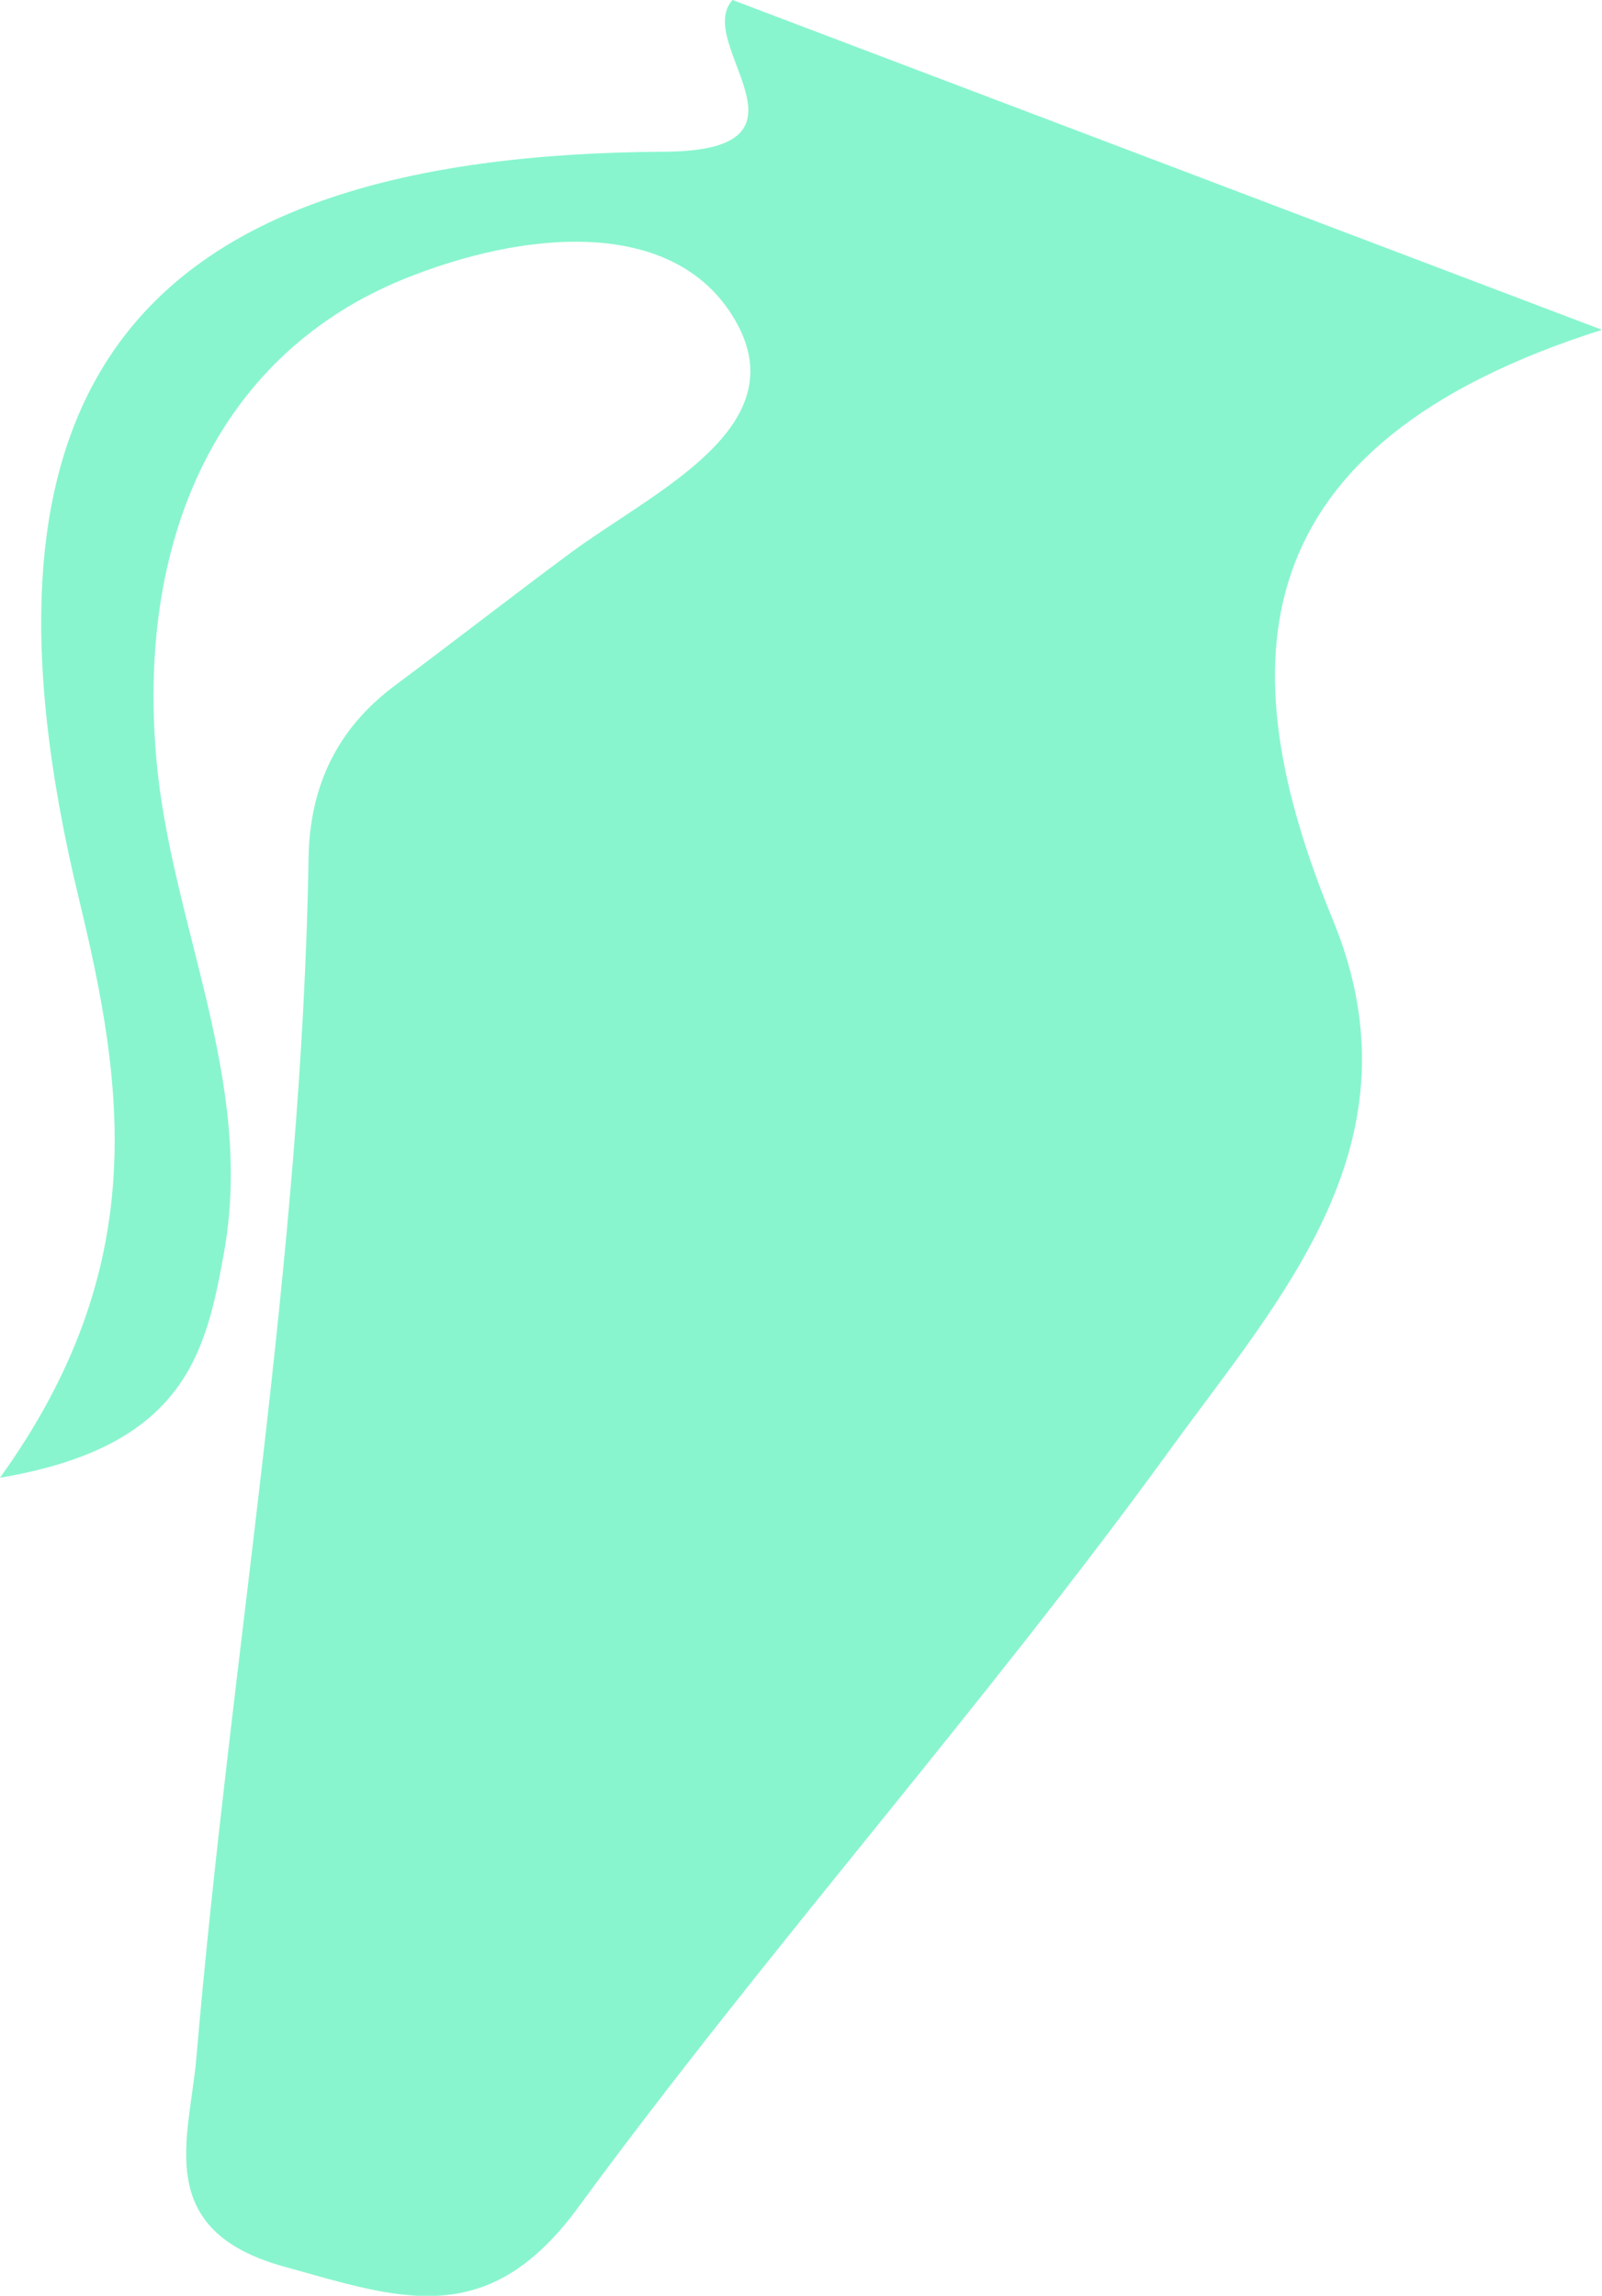 <?xml version="1.0" encoding="UTF-8"?>
<svg id="Layer_2" data-name="Layer 2" xmlns="http://www.w3.org/2000/svg" viewBox="0 0 55.24 79.14">
  <defs>
    <style>
      .cls-1 {
        fill: #88f5ce;
        stroke-width: 0px;
      }
    </style>
  </defs>
  <g id="Layer_1-2" data-name="Layer 1">
    <path class="cls-1" d="m55.24,11.37C43.83,7.04,34.54,3.52,25.26,0c-1.37,1.5,3.34,5.19-2.34,5.23C4.61,5.33-1.57,13.27,2.73,31.02c1.56,6.45,2.49,12.67-2.73,19.92,6.38-1.07,7.1-4.31,7.72-7.74,1.08-5.95-1.83-11.33-2.33-17.05-.69-7.91,2.36-14.01,8.51-16.52,4.15-1.69,9.36-2.2,11.45,1.41,2.14,3.69-2.79,5.89-5.65,8-2.04,1.51-4.04,3.07-6.08,4.59-2,1.49-2.94,3.47-2.98,5.95-.23,13.89-2.69,27.57-3.87,41.37-.23,2.72-1.54,5.92,3.01,7.18,3.94,1.09,6.99,2.26,10.13-2,6.55-8.93,13.96-17.23,20.46-26.19,3.81-5.25,8.74-10.58,5.59-18.23-3.62-8.79-3.29-16.36,9.28-20.34Z"/>
  </g>
</svg>